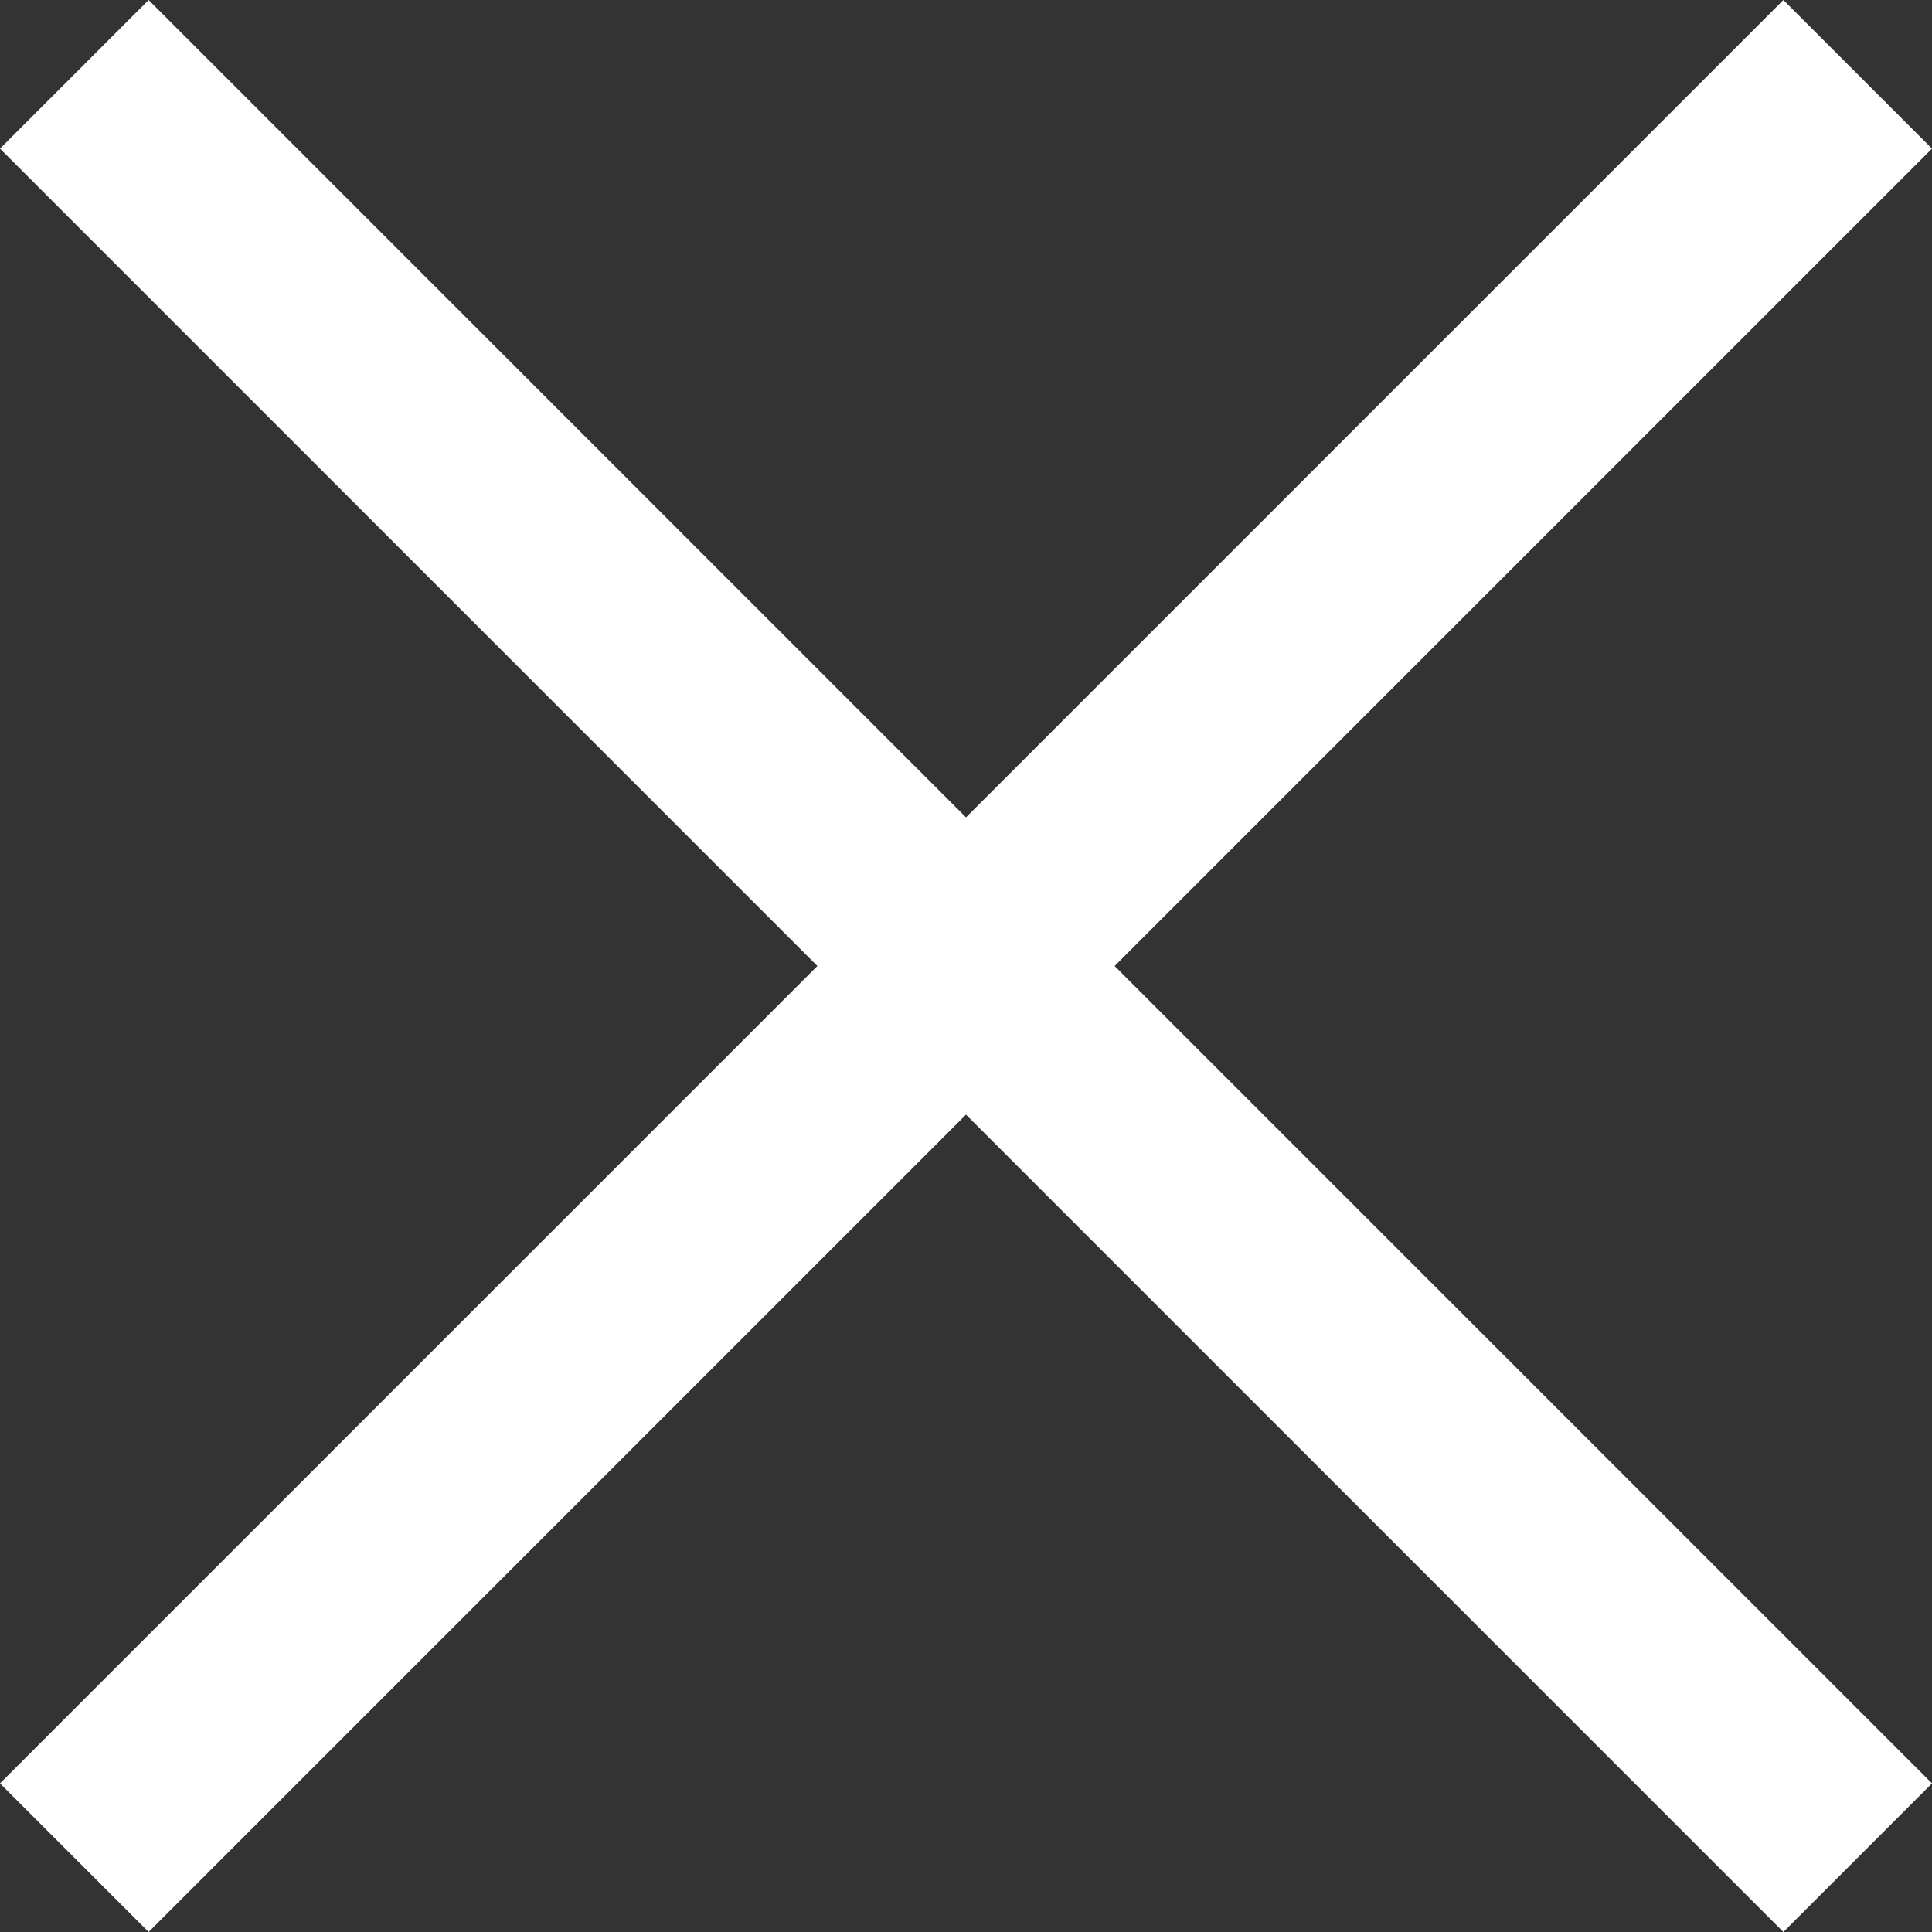 <svg width="40" height="40" viewBox="0 0 40 40" fill="none" xmlns="http://www.w3.org/2000/svg">
<rect x="0" y="0" width="40" height="40" fill="#333333" stroke="none"/>
<path d="M3.077 40L0 36.923L16.923 20L0 3.077L3.077 0L20 16.923L36.923 0L40 3.077L23.077 20L40 36.923L36.923 40L20 23.077L3.077 40Z" fill="white" style="mix-blend-mode:difference"/>
</svg>
